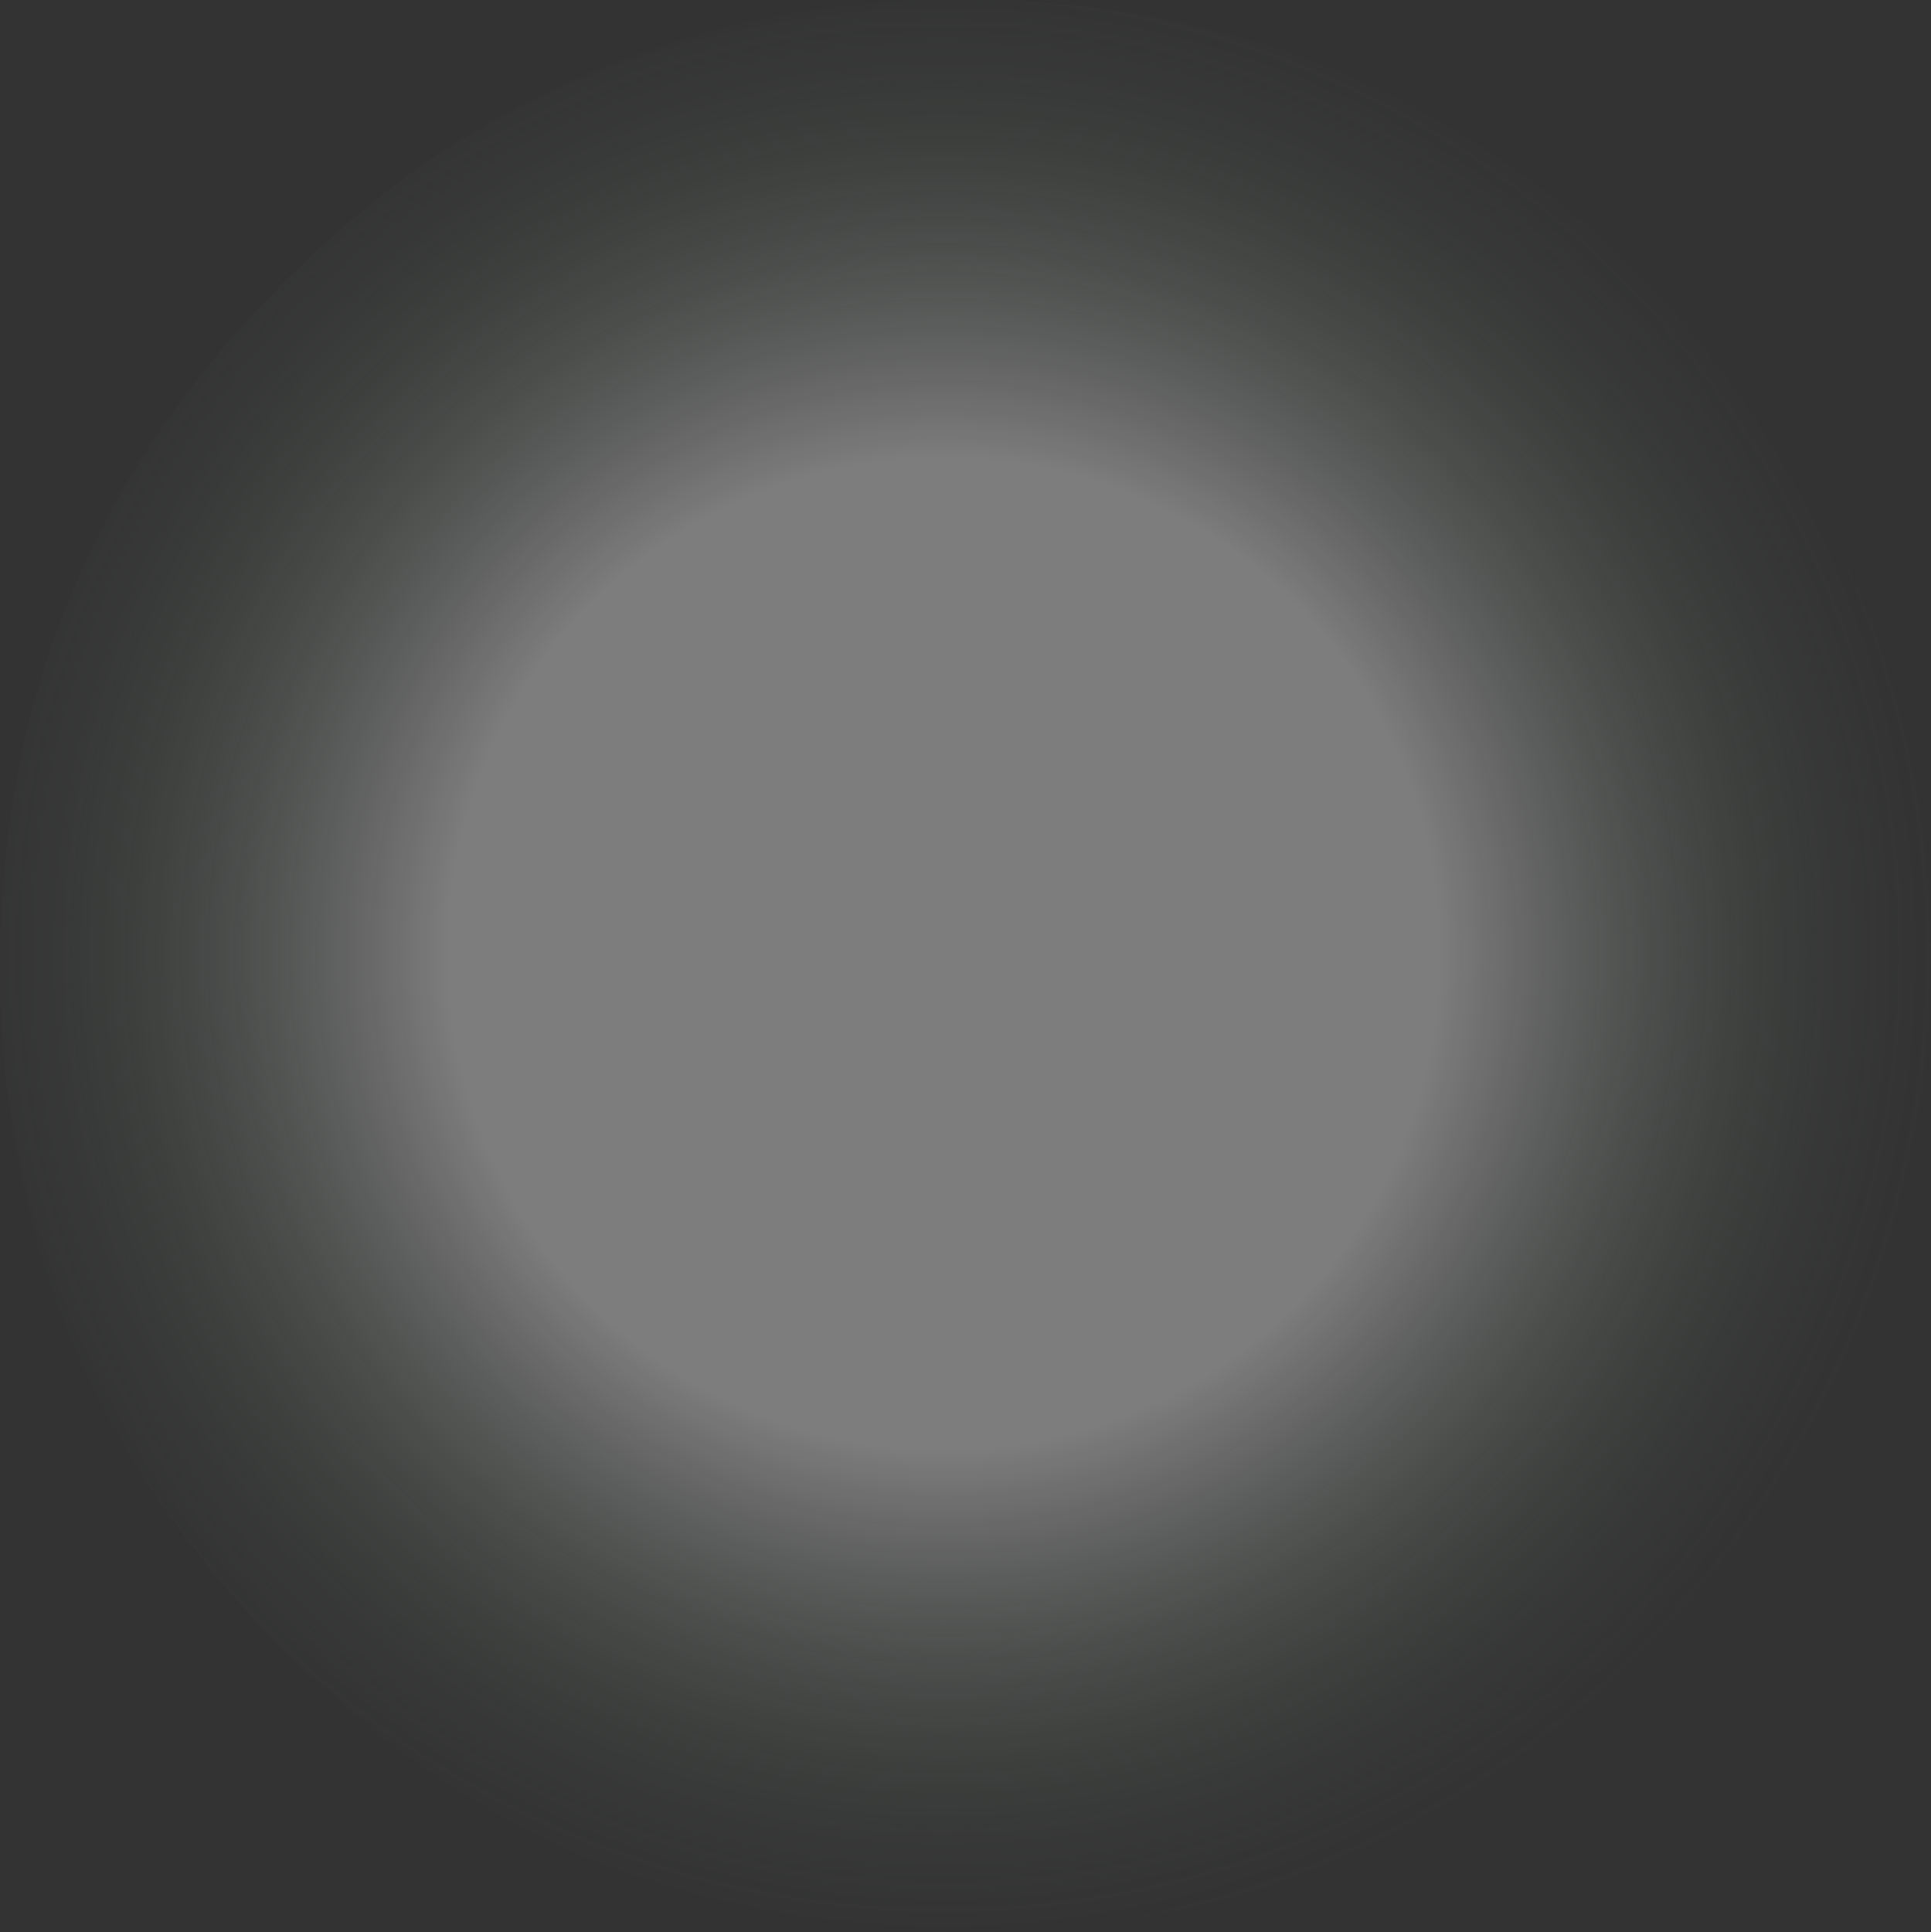 <?xml version="1.0" encoding="UTF-8" standalone="no"?>
<svg xmlns:xlink="http://www.w3.org/1999/xlink" height="106.55px" width="106.5px" xmlns="http://www.w3.org/2000/svg">
  <rect width="100%" height="100%" fill="#333333" stroke="none"/>
  <g transform="matrix(1.0, 0.0, 0.0, 1.0, 52.25, 53.75)">
    <path d="M1.0 -53.75 Q23.1 -53.75 38.7 -38.15 54.25 -22.55 54.25 -0.45 54.25 21.6 38.7 37.2 23.1 52.75 1.0 52.8 -21.1 52.75 -36.65 37.2 -52.25 21.6 -52.25 -0.45 -52.25 -22.55 -36.65 -38.15 -21.1 -53.75 1.0 -53.75" fill="url(#gradient0)" fill-rule="evenodd" stroke="none"/>
  </g>
  <defs>
    <radialGradient cx="0" cy="0" gradientTransform="matrix(0.067, 0.0, 0.0, 0.067, -0.2, -1.15)" gradientUnits="userSpaceOnUse" id="gradient0" r="819.2" spreadMethod="pad">
      <stop offset="0.498" stop-color="#ffffff" stop-opacity="0.361"/>
      <stop offset="1.0" stop-color="#39513f" stop-opacity="0.0"/>
    </radialGradient>
  </defs>
</svg>
